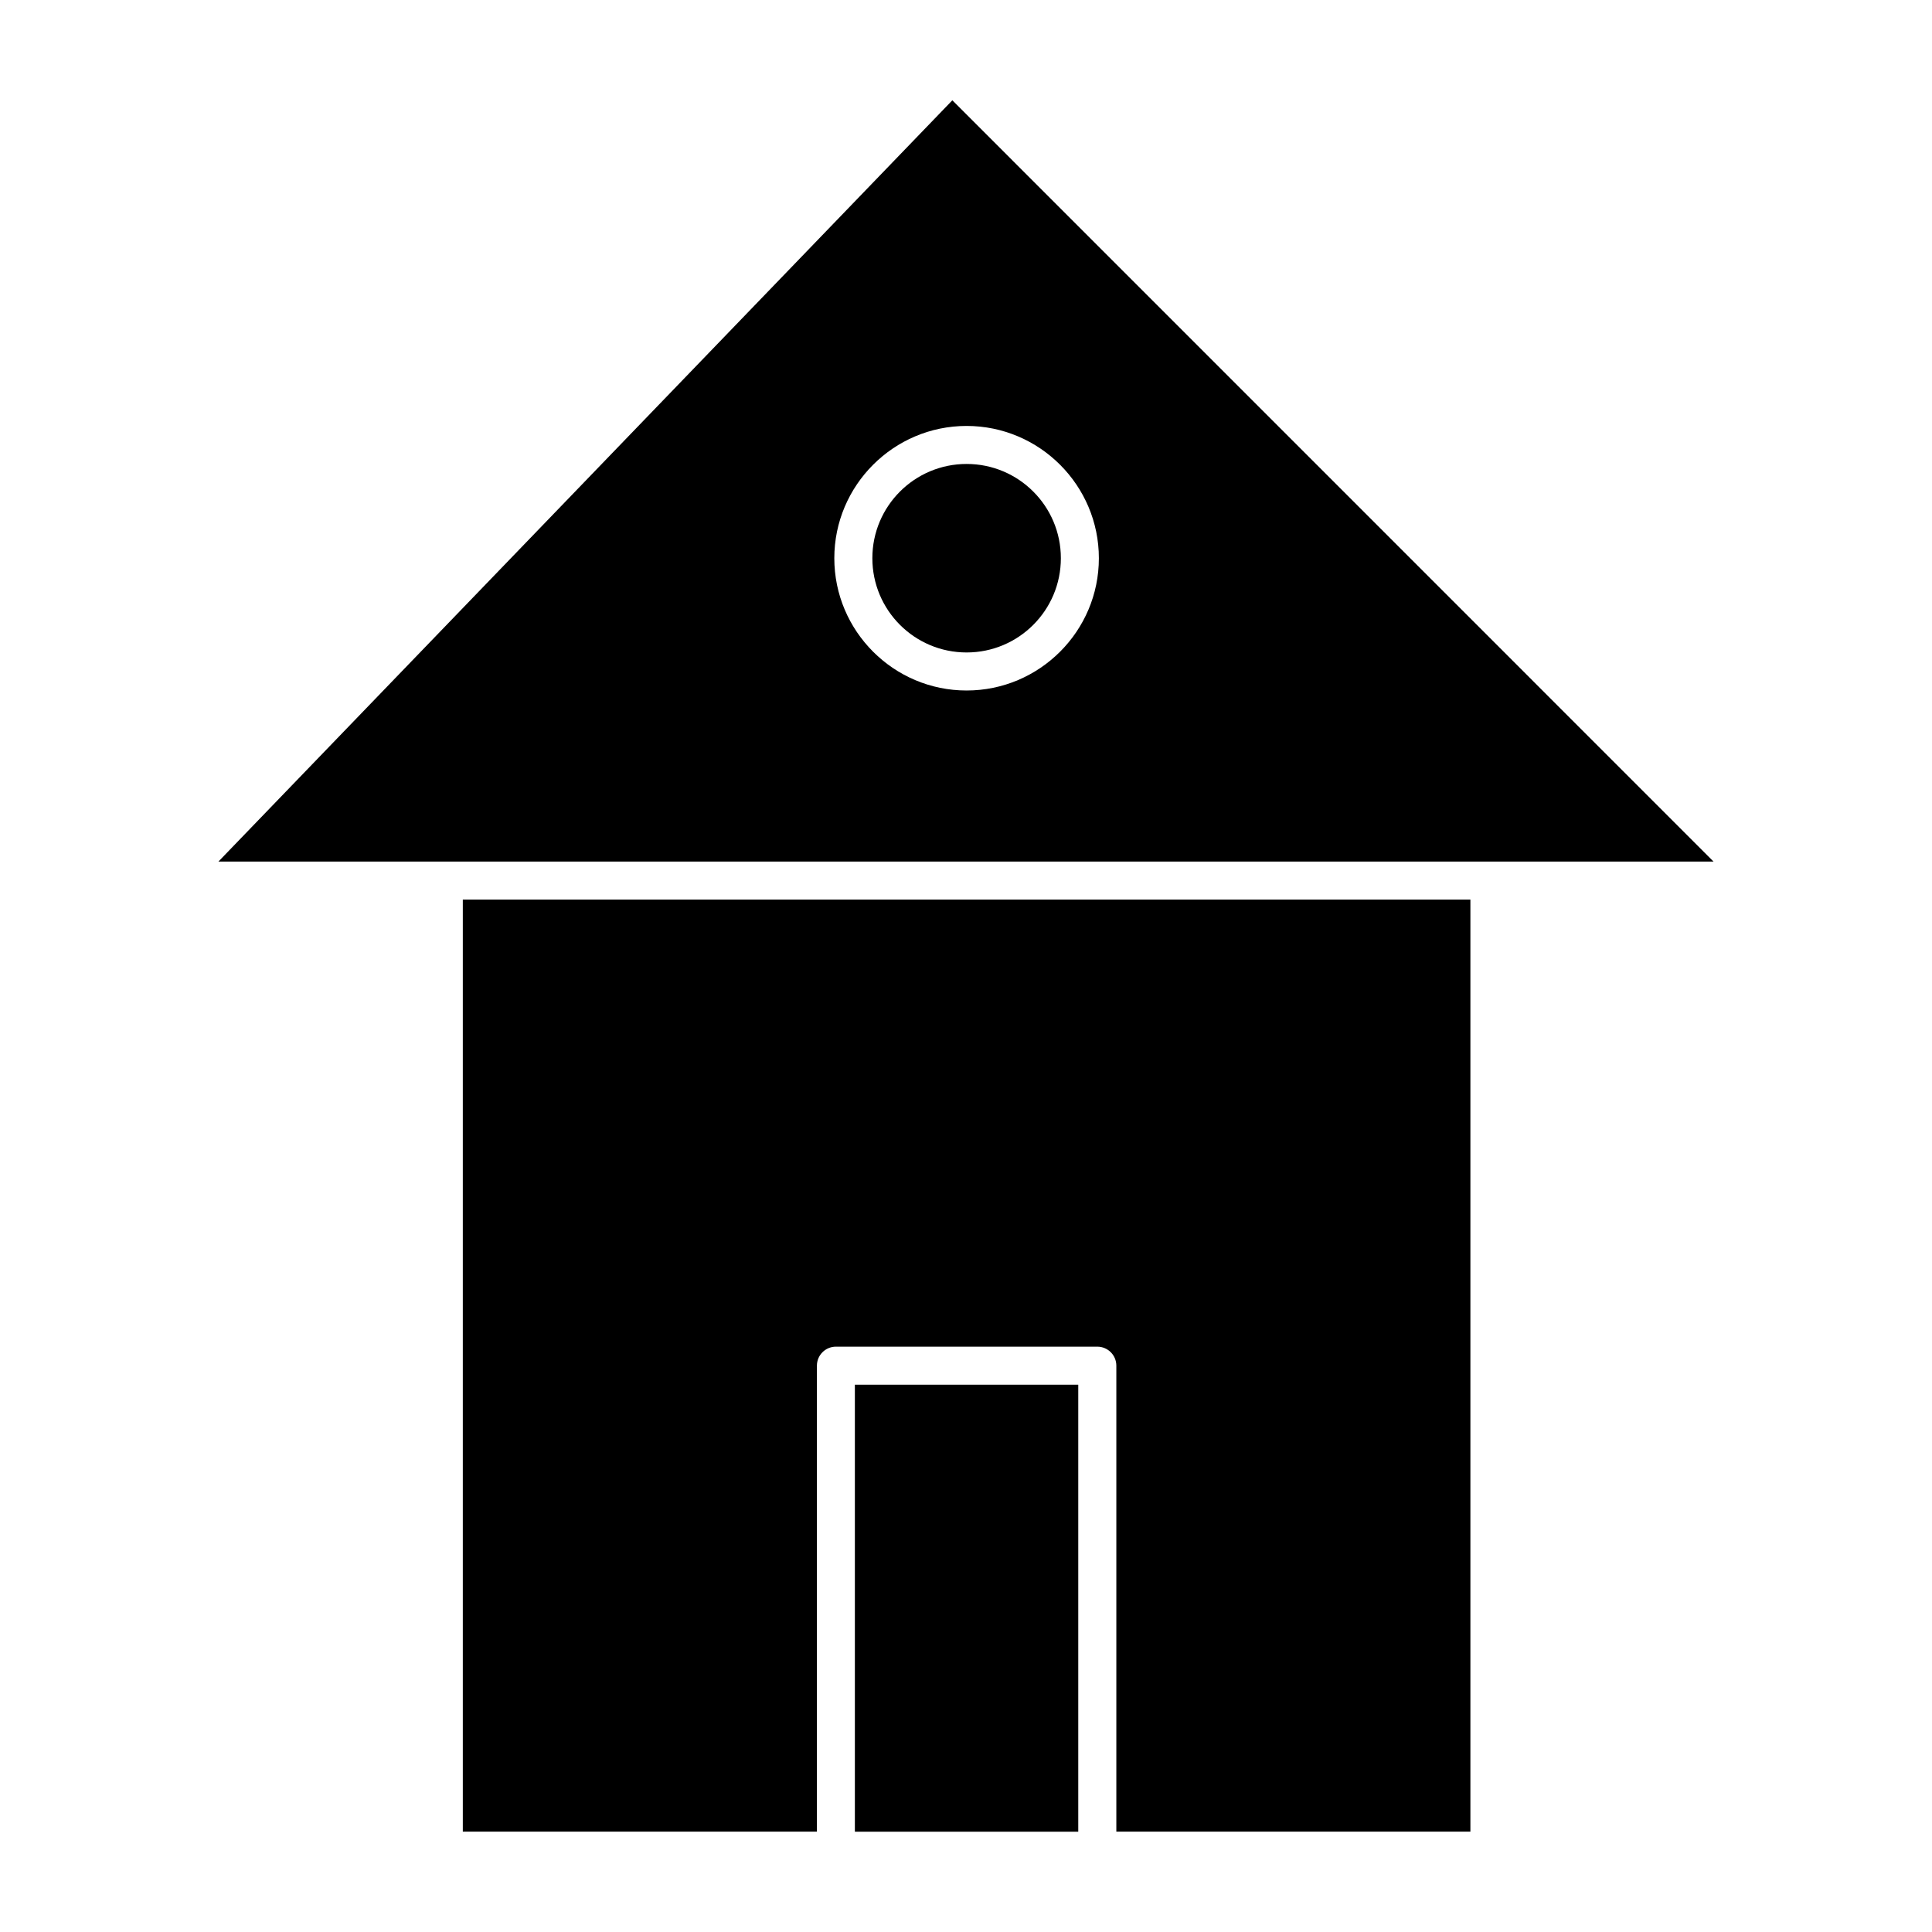 <?xml version="1.0" encoding="UTF-8"?>
<!-- Uploaded to: SVG Repo, www.svgrepo.com, Generator: SVG Repo Mixer Tools -->
<svg fill="#000000" width="800px" height="800px" version="1.1" viewBox="144 144 512 512" xmlns="http://www.w3.org/2000/svg">
 <g>
  <path d="m533.67 629.41v-247.01h-267.02v247h93.84v-123.48c0-2.793 2.258-5.039 5.039-5.039h69.273c2.781 0 5.039 2.246 5.039 5.039v123.49z"/>
  <path d="m396.38 170.58-194.5 201.75h396.23zm3.777 156.41c-19.324 0-35.055-15.73-35.055-35.055 0-19.324 15.738-35.055 35.055-35.055s35.055 15.73 35.055 35.055c0 19.324-15.73 35.055-35.055 35.055z"/>
  <path d="m425.14 291.93c0 13.797-11.18 24.98-24.977 24.98s-24.98-11.184-24.98-24.98c0-13.793 11.184-24.977 24.98-24.977s24.977 11.184 24.977 24.977"/>
  <path d="m370.55 510.96h59.199v118.46h-59.199z"/>
 </g>
</svg>